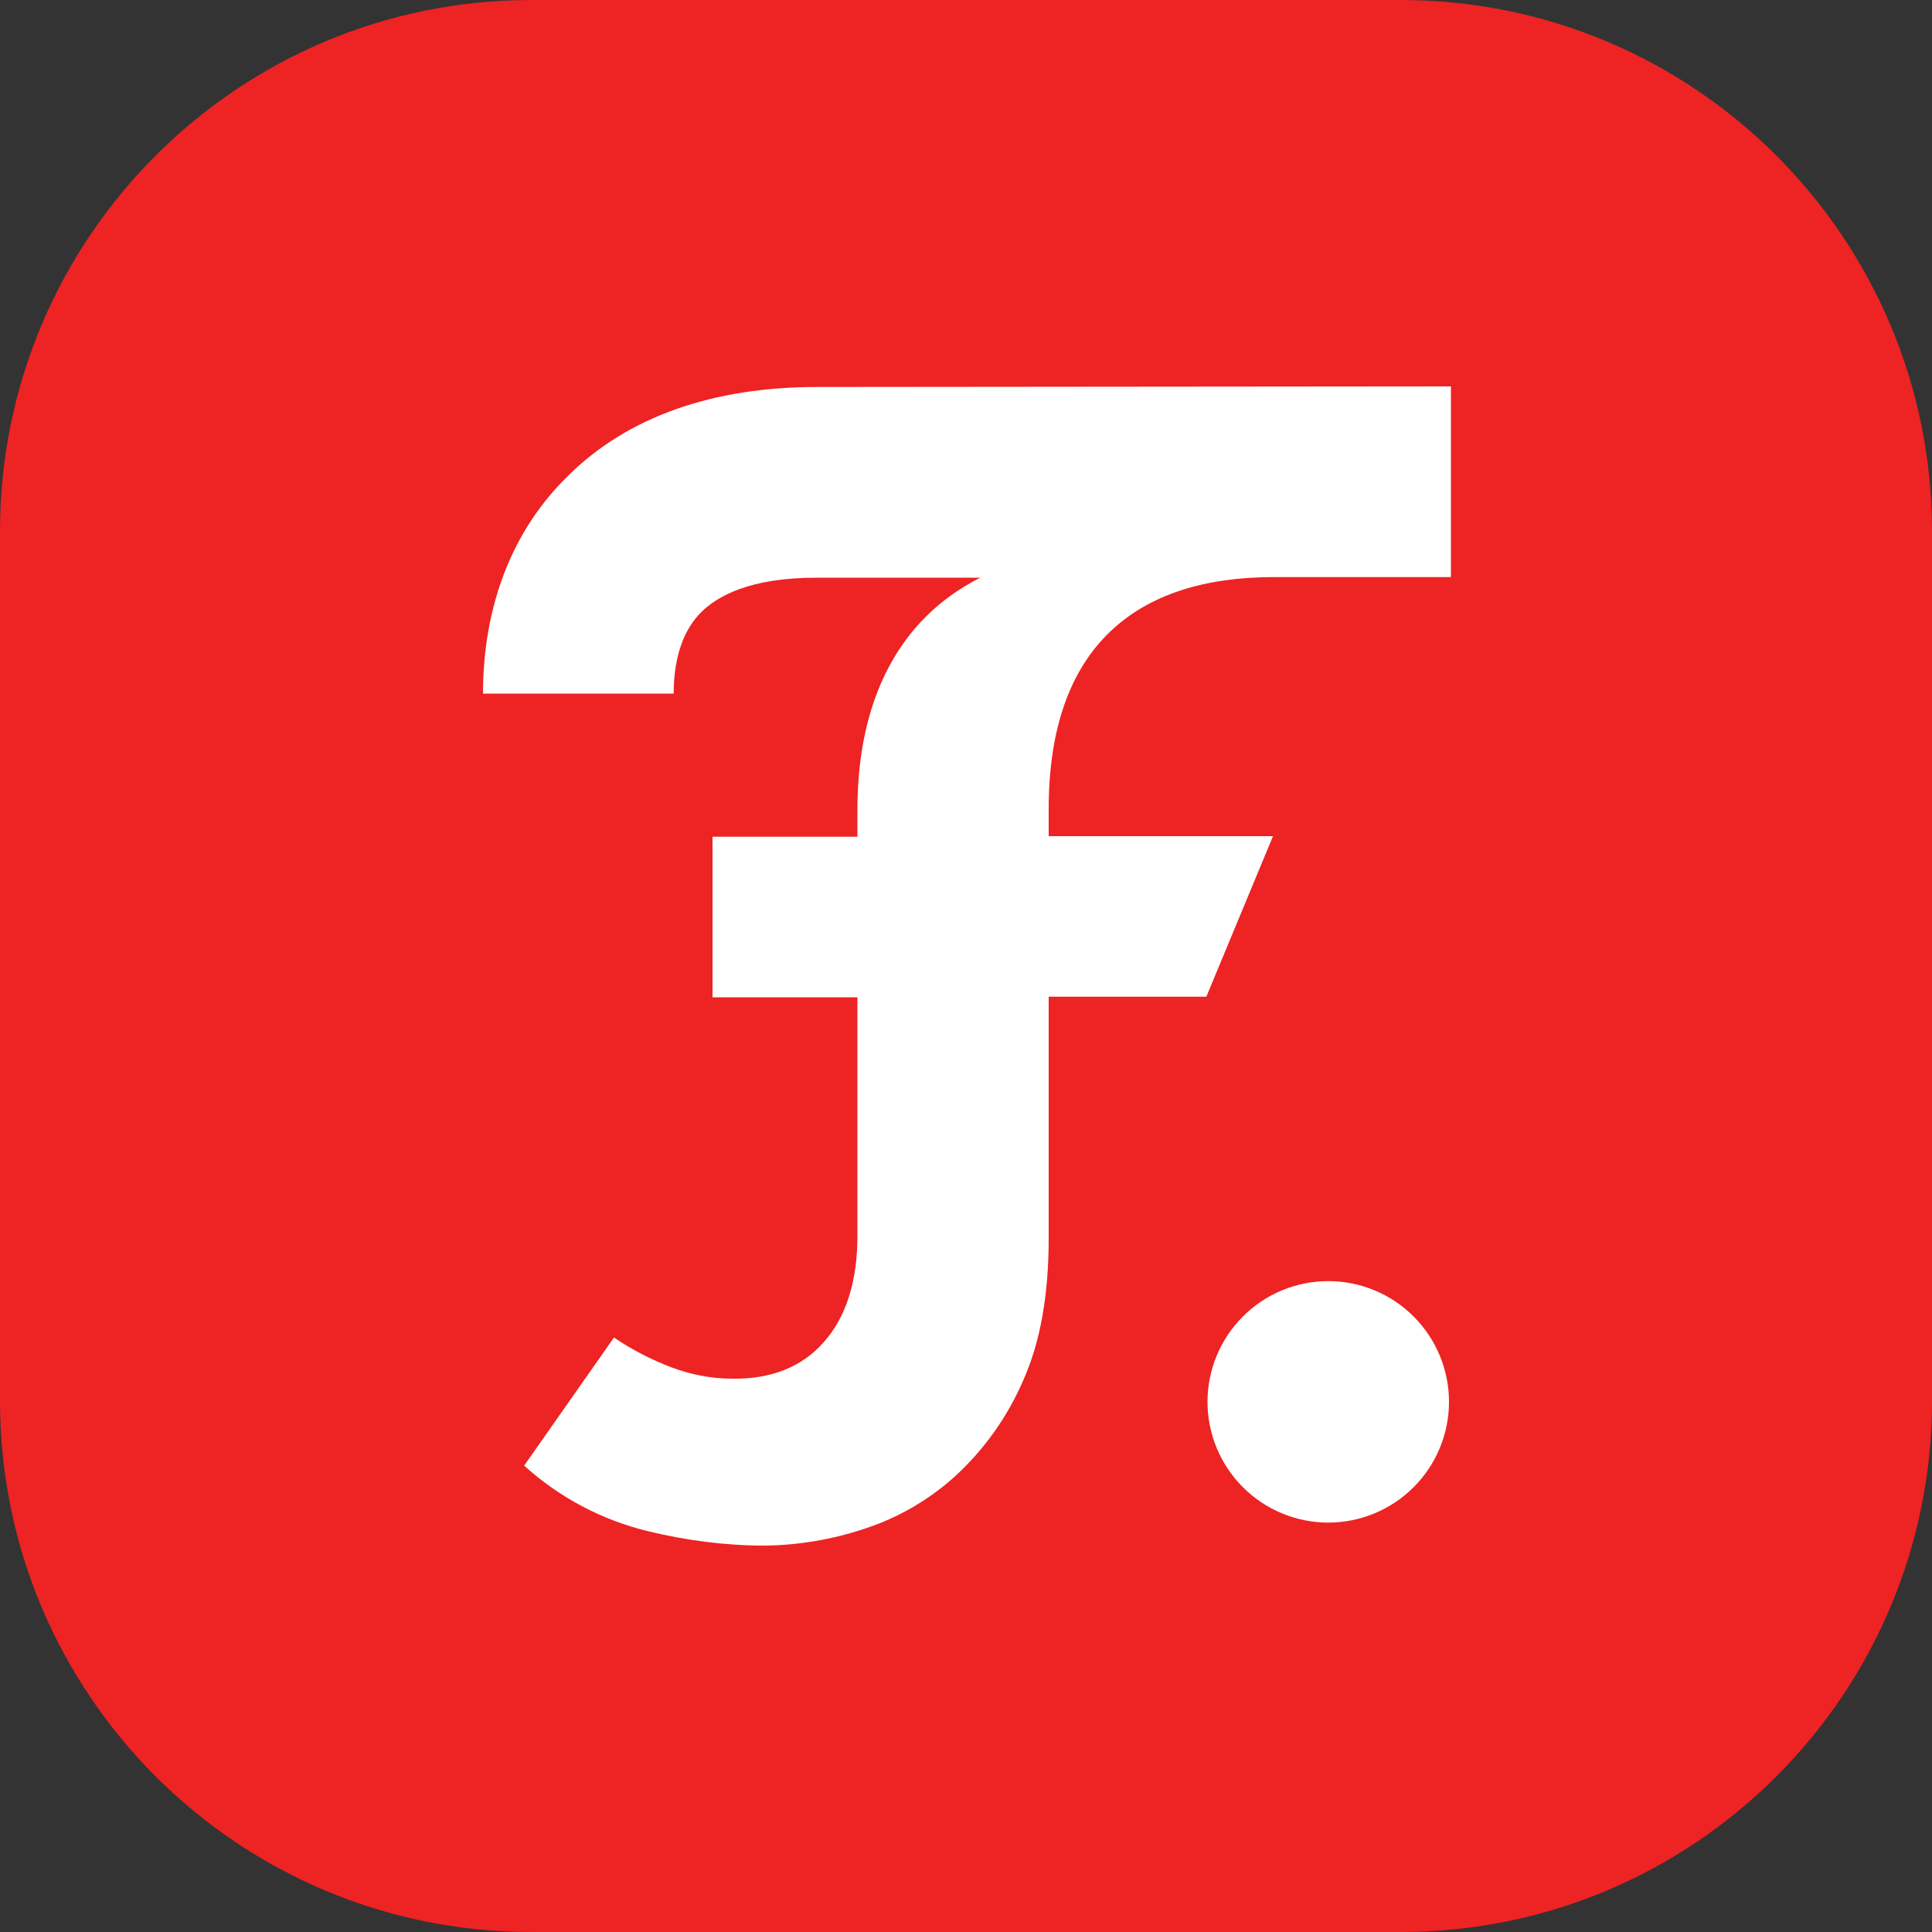 <svg width="40" height="40" viewBox="0 0 40 40" fill="none" xmlns="http://www.w3.org/2000/svg">
<rect x="0" y="0" width="40" height="40" fill="#333333" stroke="none"/>
<g clip-path="url(#clip0_10632_33929)">
<path d="M0 11C0 4.925 4.925 0 11 0H29C35.075 0 40 4.925 40 11V29C40 35.075 35.075 40 29 40H11C4.925 40 0 35.075 0 29V11Z" fill="#EE2323"/>
<path d="M27.5 31.524C28.163 31.523 28.799 31.26 29.267 30.791C29.736 30.322 30 29.686 30 29.024C30 28.361 29.736 27.725 29.267 27.256C28.799 26.788 28.163 26.524 27.5 26.524C26.837 26.524 26.201 26.788 25.733 27.256C25.264 27.725 25 28.361 25 29.024C25 29.686 25.264 30.322 25.733 30.791C26.201 31.26 26.837 31.523 27.5 31.524Z" fill="white"/>
<path d="M20.296 11.96H16.912C15.52 11.96 14.848 12.344 14.512 12.68C14.188 13.004 13.948 13.544 13.948 14.36H10C10 12.776 10.468 11.132 11.728 9.884C12.988 8.612 14.788 8.012 16.912 8.012L30.04 8V11.948H26.368C23.548 11.948 21.712 13.364 21.712 16.748V17.312H26.356L24.976 20.636H21.712V25.64C21.712 26.792 21.544 27.776 21.184 28.58C20.862 29.326 20.388 29.996 19.792 30.548C19.246 31.047 18.599 31.423 17.896 31.652C17.226 31.875 16.526 31.993 15.82 32C15.016 32 14.2 31.892 13.408 31.7C12.456 31.468 11.578 31.002 10.852 30.344L12.712 27.692C13.079 27.941 13.474 28.146 13.888 28.304C14.296 28.46 14.728 28.544 15.16 28.544C15.964 28.556 16.6 28.304 17.056 27.788C17.512 27.272 17.752 26.54 17.752 25.592V20.648H14.752V17.324H17.752V16.76C17.752 14.504 18.604 12.812 20.296 11.96Z" fill="white"/>
</g>
<defs>
<clipPath id="clip0_10632_33929">
<rect width="40" height="40" fill="white"/>
</clipPath>
</defs>
</svg>
